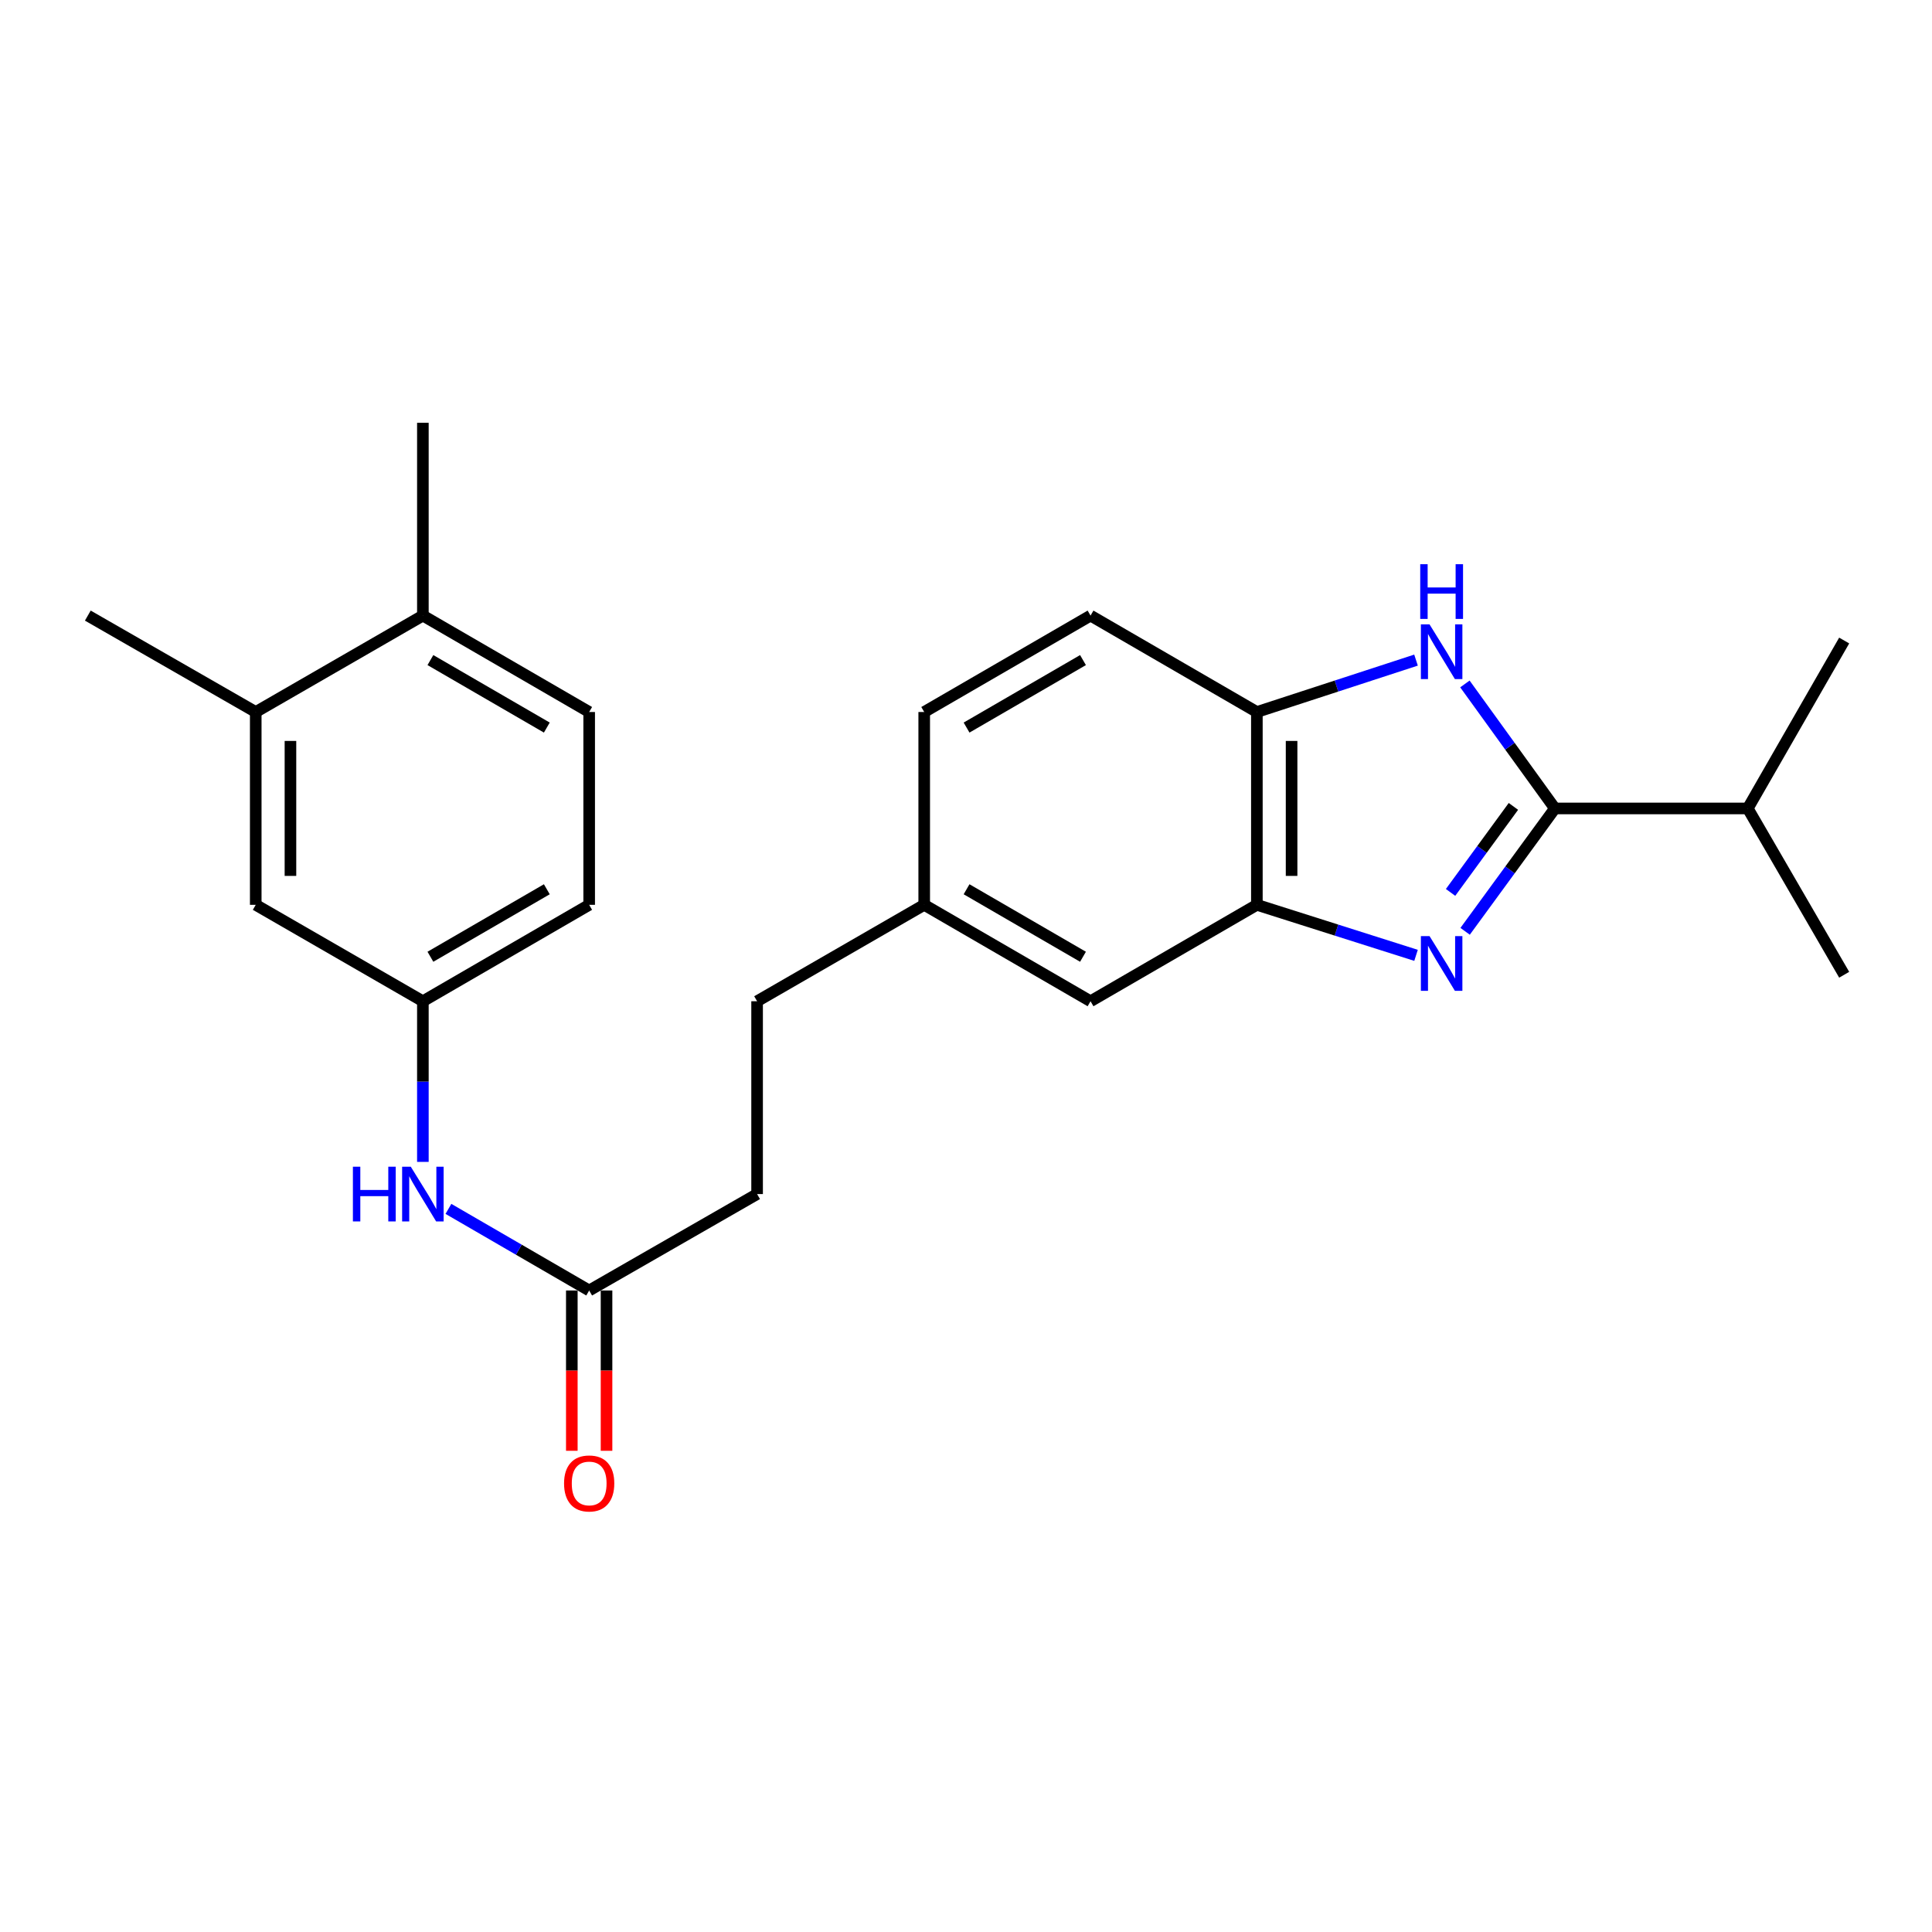 <?xml version='1.0' encoding='iso-8859-1'?>
<svg version='1.1' baseProfile='full'
              xmlns='http://www.w3.org/2000/svg'
                      xmlns:rdkit='http://www.rdkit.org/xml'
                      xmlns:xlink='http://www.w3.org/1999/xlink'
                  xml:space='preserve'
width='1000px' height='1000px' viewBox='0 0 1000 1000'>
<!-- END OF HEADER -->
<rect style='opacity:1.0;fill:#FFFFFF;stroke:none' width='1000' height='1000' x='0' y='0'> </rect>
<path class='bond-0' d='M 758.349,482.046 L 781.583,450.249' style='fill:none;fill-rule:evenodd;stroke:#0000FF;stroke-width:6px;stroke-linecap:butt;stroke-linejoin:miter;stroke-opacity:1' />
<path class='bond-0' d='M 781.583,450.249 L 804.817,418.452' style='fill:none;fill-rule:evenodd;stroke:#000000;stroke-width:6px;stroke-linecap:butt;stroke-linejoin:miter;stroke-opacity:1' />
<path class='bond-0' d='M 750.813,461.908 L 767.077,439.649' style='fill:none;fill-rule:evenodd;stroke:#0000FF;stroke-width:6px;stroke-linecap:butt;stroke-linejoin:miter;stroke-opacity:1' />
<path class='bond-0' d='M 767.077,439.649 L 783.34,417.391' style='fill:none;fill-rule:evenodd;stroke:#000000;stroke-width:6px;stroke-linecap:butt;stroke-linejoin:miter;stroke-opacity:1' />
<path class='bond-2' d='M 732.939,494.486 L 691.748,481.412' style='fill:none;fill-rule:evenodd;stroke:#0000FF;stroke-width:6px;stroke-linecap:butt;stroke-linejoin:miter;stroke-opacity:1' />
<path class='bond-2' d='M 691.748,481.412 L 650.557,468.338' style='fill:none;fill-rule:evenodd;stroke:#000000;stroke-width:6px;stroke-linecap:butt;stroke-linejoin:miter;stroke-opacity:1' />
<path class='bond-1' d='M 804.817,418.452 L 781.524,386.229' style='fill:none;fill-rule:evenodd;stroke:#000000;stroke-width:6px;stroke-linecap:butt;stroke-linejoin:miter;stroke-opacity:1' />
<path class='bond-1' d='M 781.524,386.229 L 758.232,354.006' style='fill:none;fill-rule:evenodd;stroke:#0000FF;stroke-width:6px;stroke-linecap:butt;stroke-linejoin:miter;stroke-opacity:1' />
<path class='bond-12' d='M 804.817,418.452 L 904.639,418.452' style='fill:none;fill-rule:evenodd;stroke:#000000;stroke-width:6px;stroke-linecap:butt;stroke-linejoin:miter;stroke-opacity:1' />
<path class='bond-24' d='M 732.932,341.667 L 691.745,355.101' style='fill:none;fill-rule:evenodd;stroke:#0000FF;stroke-width:6px;stroke-linecap:butt;stroke-linejoin:miter;stroke-opacity:1' />
<path class='bond-24' d='M 691.745,355.101 L 650.557,368.535' style='fill:none;fill-rule:evenodd;stroke:#000000;stroke-width:6px;stroke-linecap:butt;stroke-linejoin:miter;stroke-opacity:1' />
<path class='bond-3' d='M 650.557,468.338 L 650.557,368.535' style='fill:none;fill-rule:evenodd;stroke:#000000;stroke-width:6px;stroke-linecap:butt;stroke-linejoin:miter;stroke-opacity:1' />
<path class='bond-3' d='M 668.523,453.367 L 668.523,383.506' style='fill:none;fill-rule:evenodd;stroke:#000000;stroke-width:6px;stroke-linecap:butt;stroke-linejoin:miter;stroke-opacity:1' />
<path class='bond-7' d='M 650.557,468.338 L 564.459,518.244' style='fill:none;fill-rule:evenodd;stroke:#000000;stroke-width:6px;stroke-linecap:butt;stroke-linejoin:miter;stroke-opacity:1' />
<path class='bond-13' d='M 650.557,368.535 L 564.459,318.629' style='fill:none;fill-rule:evenodd;stroke:#000000;stroke-width:6px;stroke-linecap:butt;stroke-linejoin:miter;stroke-opacity:1' />
<path class='bond-4' d='M 304.957,667.953 L 391.873,618.046' style='fill:none;fill-rule:evenodd;stroke:#000000;stroke-width:6px;stroke-linecap:butt;stroke-linejoin:miter;stroke-opacity:1' />
<path class='bond-5' d='M 304.957,667.953 L 268.531,646.834' style='fill:none;fill-rule:evenodd;stroke:#000000;stroke-width:6px;stroke-linecap:butt;stroke-linejoin:miter;stroke-opacity:1' />
<path class='bond-5' d='M 268.531,646.834 L 232.106,625.715' style='fill:none;fill-rule:evenodd;stroke:#0000FF;stroke-width:6px;stroke-linecap:butt;stroke-linejoin:miter;stroke-opacity:1' />
<path class='bond-11' d='M 295.974,667.953 L 295.974,709.441' style='fill:none;fill-rule:evenodd;stroke:#000000;stroke-width:6px;stroke-linecap:butt;stroke-linejoin:miter;stroke-opacity:1' />
<path class='bond-11' d='M 295.974,709.441 L 295.974,750.93' style='fill:none;fill-rule:evenodd;stroke:#FF0000;stroke-width:6px;stroke-linecap:butt;stroke-linejoin:miter;stroke-opacity:1' />
<path class='bond-11' d='M 313.94,667.953 L 313.94,709.441' style='fill:none;fill-rule:evenodd;stroke:#000000;stroke-width:6px;stroke-linecap:butt;stroke-linejoin:miter;stroke-opacity:1' />
<path class='bond-11' d='M 313.94,709.441 L 313.94,750.93' style='fill:none;fill-rule:evenodd;stroke:#FF0000;stroke-width:6px;stroke-linecap:butt;stroke-linejoin:miter;stroke-opacity:1' />
<path class='bond-8' d='M 218.879,601.391 L 218.879,559.818' style='fill:none;fill-rule:evenodd;stroke:#0000FF;stroke-width:6px;stroke-linecap:butt;stroke-linejoin:miter;stroke-opacity:1' />
<path class='bond-8' d='M 218.879,559.818 L 218.879,518.244' style='fill:none;fill-rule:evenodd;stroke:#000000;stroke-width:6px;stroke-linecap:butt;stroke-linejoin:miter;stroke-opacity:1' />
<path class='bond-6' d='M 132.371,368.535 L 132.371,468.338' style='fill:none;fill-rule:evenodd;stroke:#000000;stroke-width:6px;stroke-linecap:butt;stroke-linejoin:miter;stroke-opacity:1' />
<path class='bond-6' d='M 150.337,383.506 L 150.337,453.367' style='fill:none;fill-rule:evenodd;stroke:#000000;stroke-width:6px;stroke-linecap:butt;stroke-linejoin:miter;stroke-opacity:1' />
<path class='bond-20' d='M 132.371,368.535 L 45.455,318.629' style='fill:none;fill-rule:evenodd;stroke:#000000;stroke-width:6px;stroke-linecap:butt;stroke-linejoin:miter;stroke-opacity:1' />
<path class='bond-26' d='M 132.371,368.535 L 218.879,318.629' style='fill:none;fill-rule:evenodd;stroke:#000000;stroke-width:6px;stroke-linecap:butt;stroke-linejoin:miter;stroke-opacity:1' />
<path class='bond-15' d='M 564.459,518.244 L 478.371,468.338' style='fill:none;fill-rule:evenodd;stroke:#000000;stroke-width:6px;stroke-linecap:butt;stroke-linejoin:miter;stroke-opacity:1' />
<path class='bond-15' d='M 560.556,495.215 L 500.294,460.28' style='fill:none;fill-rule:evenodd;stroke:#000000;stroke-width:6px;stroke-linecap:butt;stroke-linejoin:miter;stroke-opacity:1' />
<path class='bond-9' d='M 218.879,518.244 L 132.371,468.338' style='fill:none;fill-rule:evenodd;stroke:#000000;stroke-width:6px;stroke-linecap:butt;stroke-linejoin:miter;stroke-opacity:1' />
<path class='bond-17' d='M 218.879,518.244 L 304.957,468.338' style='fill:none;fill-rule:evenodd;stroke:#000000;stroke-width:6px;stroke-linecap:butt;stroke-linejoin:miter;stroke-opacity:1' />
<path class='bond-17' d='M 222.779,495.215 L 283.034,460.281' style='fill:none;fill-rule:evenodd;stroke:#000000;stroke-width:6px;stroke-linecap:butt;stroke-linejoin:miter;stroke-opacity:1' />
<path class='bond-10' d='M 218.879,318.629 L 304.957,368.535' style='fill:none;fill-rule:evenodd;stroke:#000000;stroke-width:6px;stroke-linecap:butt;stroke-linejoin:miter;stroke-opacity:1' />
<path class='bond-10' d='M 222.779,341.658 L 283.034,376.592' style='fill:none;fill-rule:evenodd;stroke:#000000;stroke-width:6px;stroke-linecap:butt;stroke-linejoin:miter;stroke-opacity:1' />
<path class='bond-21' d='M 218.879,318.629 L 218.879,218.837' style='fill:none;fill-rule:evenodd;stroke:#000000;stroke-width:6px;stroke-linecap:butt;stroke-linejoin:miter;stroke-opacity:1' />
<path class='bond-22' d='M 904.639,418.452 L 954.545,504.53' style='fill:none;fill-rule:evenodd;stroke:#000000;stroke-width:6px;stroke-linecap:butt;stroke-linejoin:miter;stroke-opacity:1' />
<path class='bond-23' d='M 904.639,418.452 L 954.545,331.535' style='fill:none;fill-rule:evenodd;stroke:#000000;stroke-width:6px;stroke-linecap:butt;stroke-linejoin:miter;stroke-opacity:1' />
<path class='bond-25' d='M 564.459,318.629 L 478.371,368.535' style='fill:none;fill-rule:evenodd;stroke:#000000;stroke-width:6px;stroke-linecap:butt;stroke-linejoin:miter;stroke-opacity:1' />
<path class='bond-25' d='M 560.556,341.658 L 500.294,376.593' style='fill:none;fill-rule:evenodd;stroke:#000000;stroke-width:6px;stroke-linecap:butt;stroke-linejoin:miter;stroke-opacity:1' />
<path class='bond-14' d='M 304.957,368.535 L 304.957,468.338' style='fill:none;fill-rule:evenodd;stroke:#000000;stroke-width:6px;stroke-linecap:butt;stroke-linejoin:miter;stroke-opacity:1' />
<path class='bond-18' d='M 478.371,468.338 L 478.371,368.535' style='fill:none;fill-rule:evenodd;stroke:#000000;stroke-width:6px;stroke-linecap:butt;stroke-linejoin:miter;stroke-opacity:1' />
<path class='bond-19' d='M 478.371,468.338 L 391.873,518.244' style='fill:none;fill-rule:evenodd;stroke:#000000;stroke-width:6px;stroke-linecap:butt;stroke-linejoin:miter;stroke-opacity:1' />
<path class='bond-16' d='M 391.873,618.046 L 391.873,518.244' style='fill:none;fill-rule:evenodd;stroke:#000000;stroke-width:6px;stroke-linecap:butt;stroke-linejoin:miter;stroke-opacity:1' />
<path  class='atom-0' d='M 739.927 484.531
L 749.207 499.531
Q 750.127 501.011, 751.607 503.691
Q 753.087 506.371, 753.167 506.531
L 753.167 484.531
L 756.927 484.531
L 756.927 512.851
L 753.047 512.851
L 743.087 496.451
Q 741.927 494.531, 740.687 492.331
Q 739.487 490.131, 739.127 489.451
L 739.127 512.851
L 735.447 512.851
L 735.447 484.531
L 739.927 484.531
' fill='#0000FF'/>
<path  class='atom-2' d='M 739.927 323.184
L 749.207 338.184
Q 750.127 339.664, 751.607 342.344
Q 753.087 345.024, 753.167 345.184
L 753.167 323.184
L 756.927 323.184
L 756.927 351.504
L 753.047 351.504
L 743.087 335.104
Q 741.927 333.184, 740.687 330.984
Q 739.487 328.784, 739.127 328.104
L 739.127 351.504
L 735.447 351.504
L 735.447 323.184
L 739.927 323.184
' fill='#0000FF'/>
<path  class='atom-2' d='M 735.107 292.032
L 738.947 292.032
L 738.947 304.072
L 753.427 304.072
L 753.427 292.032
L 757.267 292.032
L 757.267 320.352
L 753.427 320.352
L 753.427 307.272
L 738.947 307.272
L 738.947 320.352
L 735.107 320.352
L 735.107 292.032
' fill='#0000FF'/>
<path  class='atom-6' d='M 182.659 603.886
L 186.499 603.886
L 186.499 615.926
L 200.979 615.926
L 200.979 603.886
L 204.819 603.886
L 204.819 632.206
L 200.979 632.206
L 200.979 619.126
L 186.499 619.126
L 186.499 632.206
L 182.659 632.206
L 182.659 603.886
' fill='#0000FF'/>
<path  class='atom-6' d='M 212.619 603.886
L 221.899 618.886
Q 222.819 620.366, 224.299 623.046
Q 225.779 625.726, 225.859 625.886
L 225.859 603.886
L 229.619 603.886
L 229.619 632.206
L 225.739 632.206
L 215.779 615.806
Q 214.619 613.886, 213.379 611.686
Q 212.179 609.486, 211.819 608.806
L 211.819 632.206
L 208.139 632.206
L 208.139 603.886
L 212.619 603.886
' fill='#0000FF'/>
<path  class='atom-12' d='M 291.957 767.825
Q 291.957 761.025, 295.317 757.225
Q 298.677 753.425, 304.957 753.425
Q 311.237 753.425, 314.597 757.225
Q 317.957 761.025, 317.957 767.825
Q 317.957 774.705, 314.557 778.625
Q 311.157 782.505, 304.957 782.505
Q 298.717 782.505, 295.317 778.625
Q 291.957 774.745, 291.957 767.825
M 304.957 779.305
Q 309.277 779.305, 311.597 776.425
Q 313.957 773.505, 313.957 767.825
Q 313.957 762.265, 311.597 759.465
Q 309.277 756.625, 304.957 756.625
Q 300.637 756.625, 298.277 759.425
Q 295.957 762.225, 295.957 767.825
Q 295.957 773.545, 298.277 776.425
Q 300.637 779.305, 304.957 779.305
' fill='#FF0000'/>
</svg>
